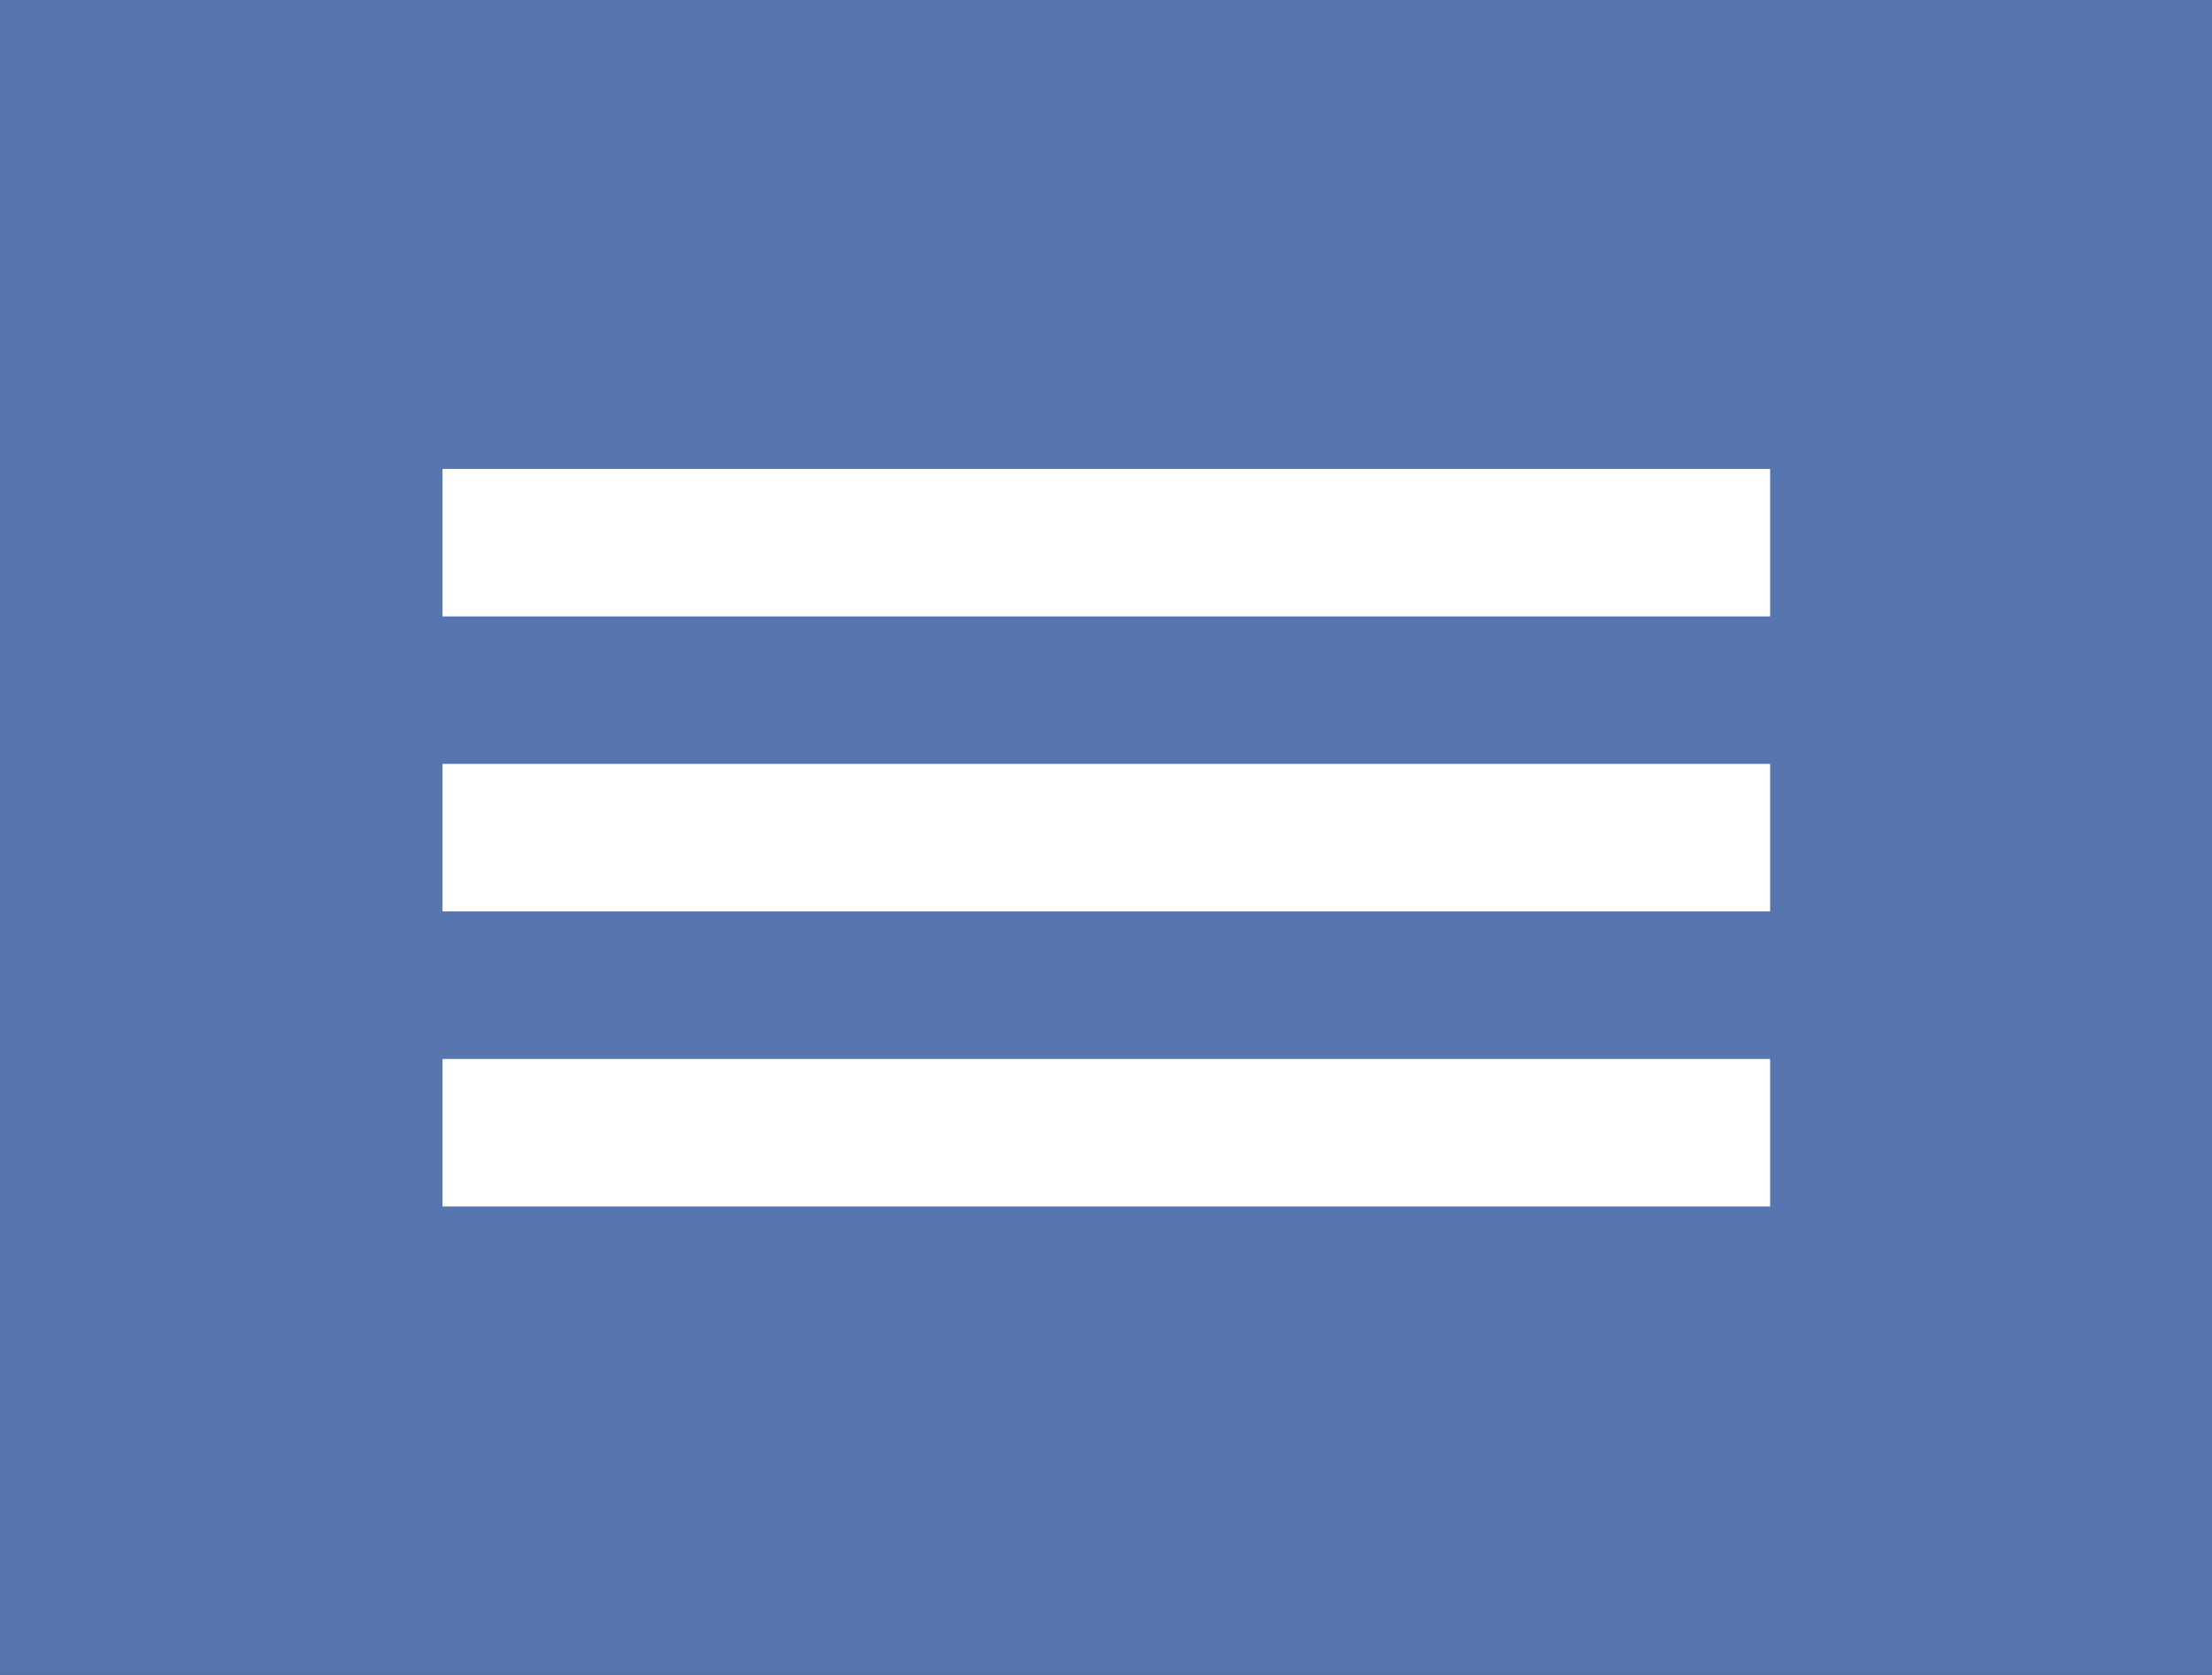 <?xml version="1.0" encoding="UTF-8" standalone="no"?>
<svg
   xmlns:dc="http://purl.org/dc/elements/1.1/"
   xmlns:cc="http://creativecommons.org/ns#"
   xmlns:rdf="http://www.w3.org/1999/02/22-rdf-syntax-ns#"
   xmlns:svg="http://www.w3.org/2000/svg"
   xmlns="http://www.w3.org/2000/svg"
   xmlns:sodipodi="http://sodipodi.sourceforge.net/DTD/sodipodi-0.dtd"
   xmlns:inkscape="http://www.inkscape.org/namespaces/inkscape"
   version="1.1"
   id="Camada_1"
   x="0px"
   y="0px"
   width="50"
   height="37.857"
   viewBox="0 0 50 37.857"
   enable-background="new 0 0 35 26.5"
   xml:space="preserve"
   sodipodi:docname="harmburger.svg"
   inkscape:version="1.0.1 (0767f8302a, 2020-10-17)"><rect x="0" y="0" width="50" height="37.857" fill="#333333" stroke="none"/><defs
   id="defs178" /><sodipodi:namedview
   pagecolor="#ffffff"
   bordercolor="#666666"
   borderopacity="1"
   objecttolerance="10"
   gridtolerance="10"
   guidetolerance="10"
   inkscape:pageopacity="0"
   inkscape:pageshadow="2"
   inkscape:window-width="1868"
   inkscape:window-height="1043"
   id="namedview176"
   showgrid="false"
   inkscape:zoom="5.6835375"
   inkscape:cx="49.161946"
   inkscape:cy="37.59145"
   inkscape:window-x="52"
   inkscape:window-y="0"
   inkscape:window-maximized="1"
   inkscape:current-layer="Camada_1" />
<g
   id="g173"
   transform="scale(1.429)">
	<rect
   x="0"
   y="0"
   fill="#5776b0"
   width="35"
   height="26.5"
   id="rect163" />
	<g
   id="g171">
		<rect
   x="7"
   y="7.417"
   fill="#ffffff"
   width="21"
   height="2.333"
   id="rect165" />
		<rect
   x="7"
   y="12.083"
   fill="#ffffff"
   width="21"
   height="2.333"
   id="rect167" />
		<rect
   x="7"
   y="16.75"
   fill="#ffffff"
   width="21"
   height="2.333"
   id="rect169" />
	</g>
</g>
</svg>
